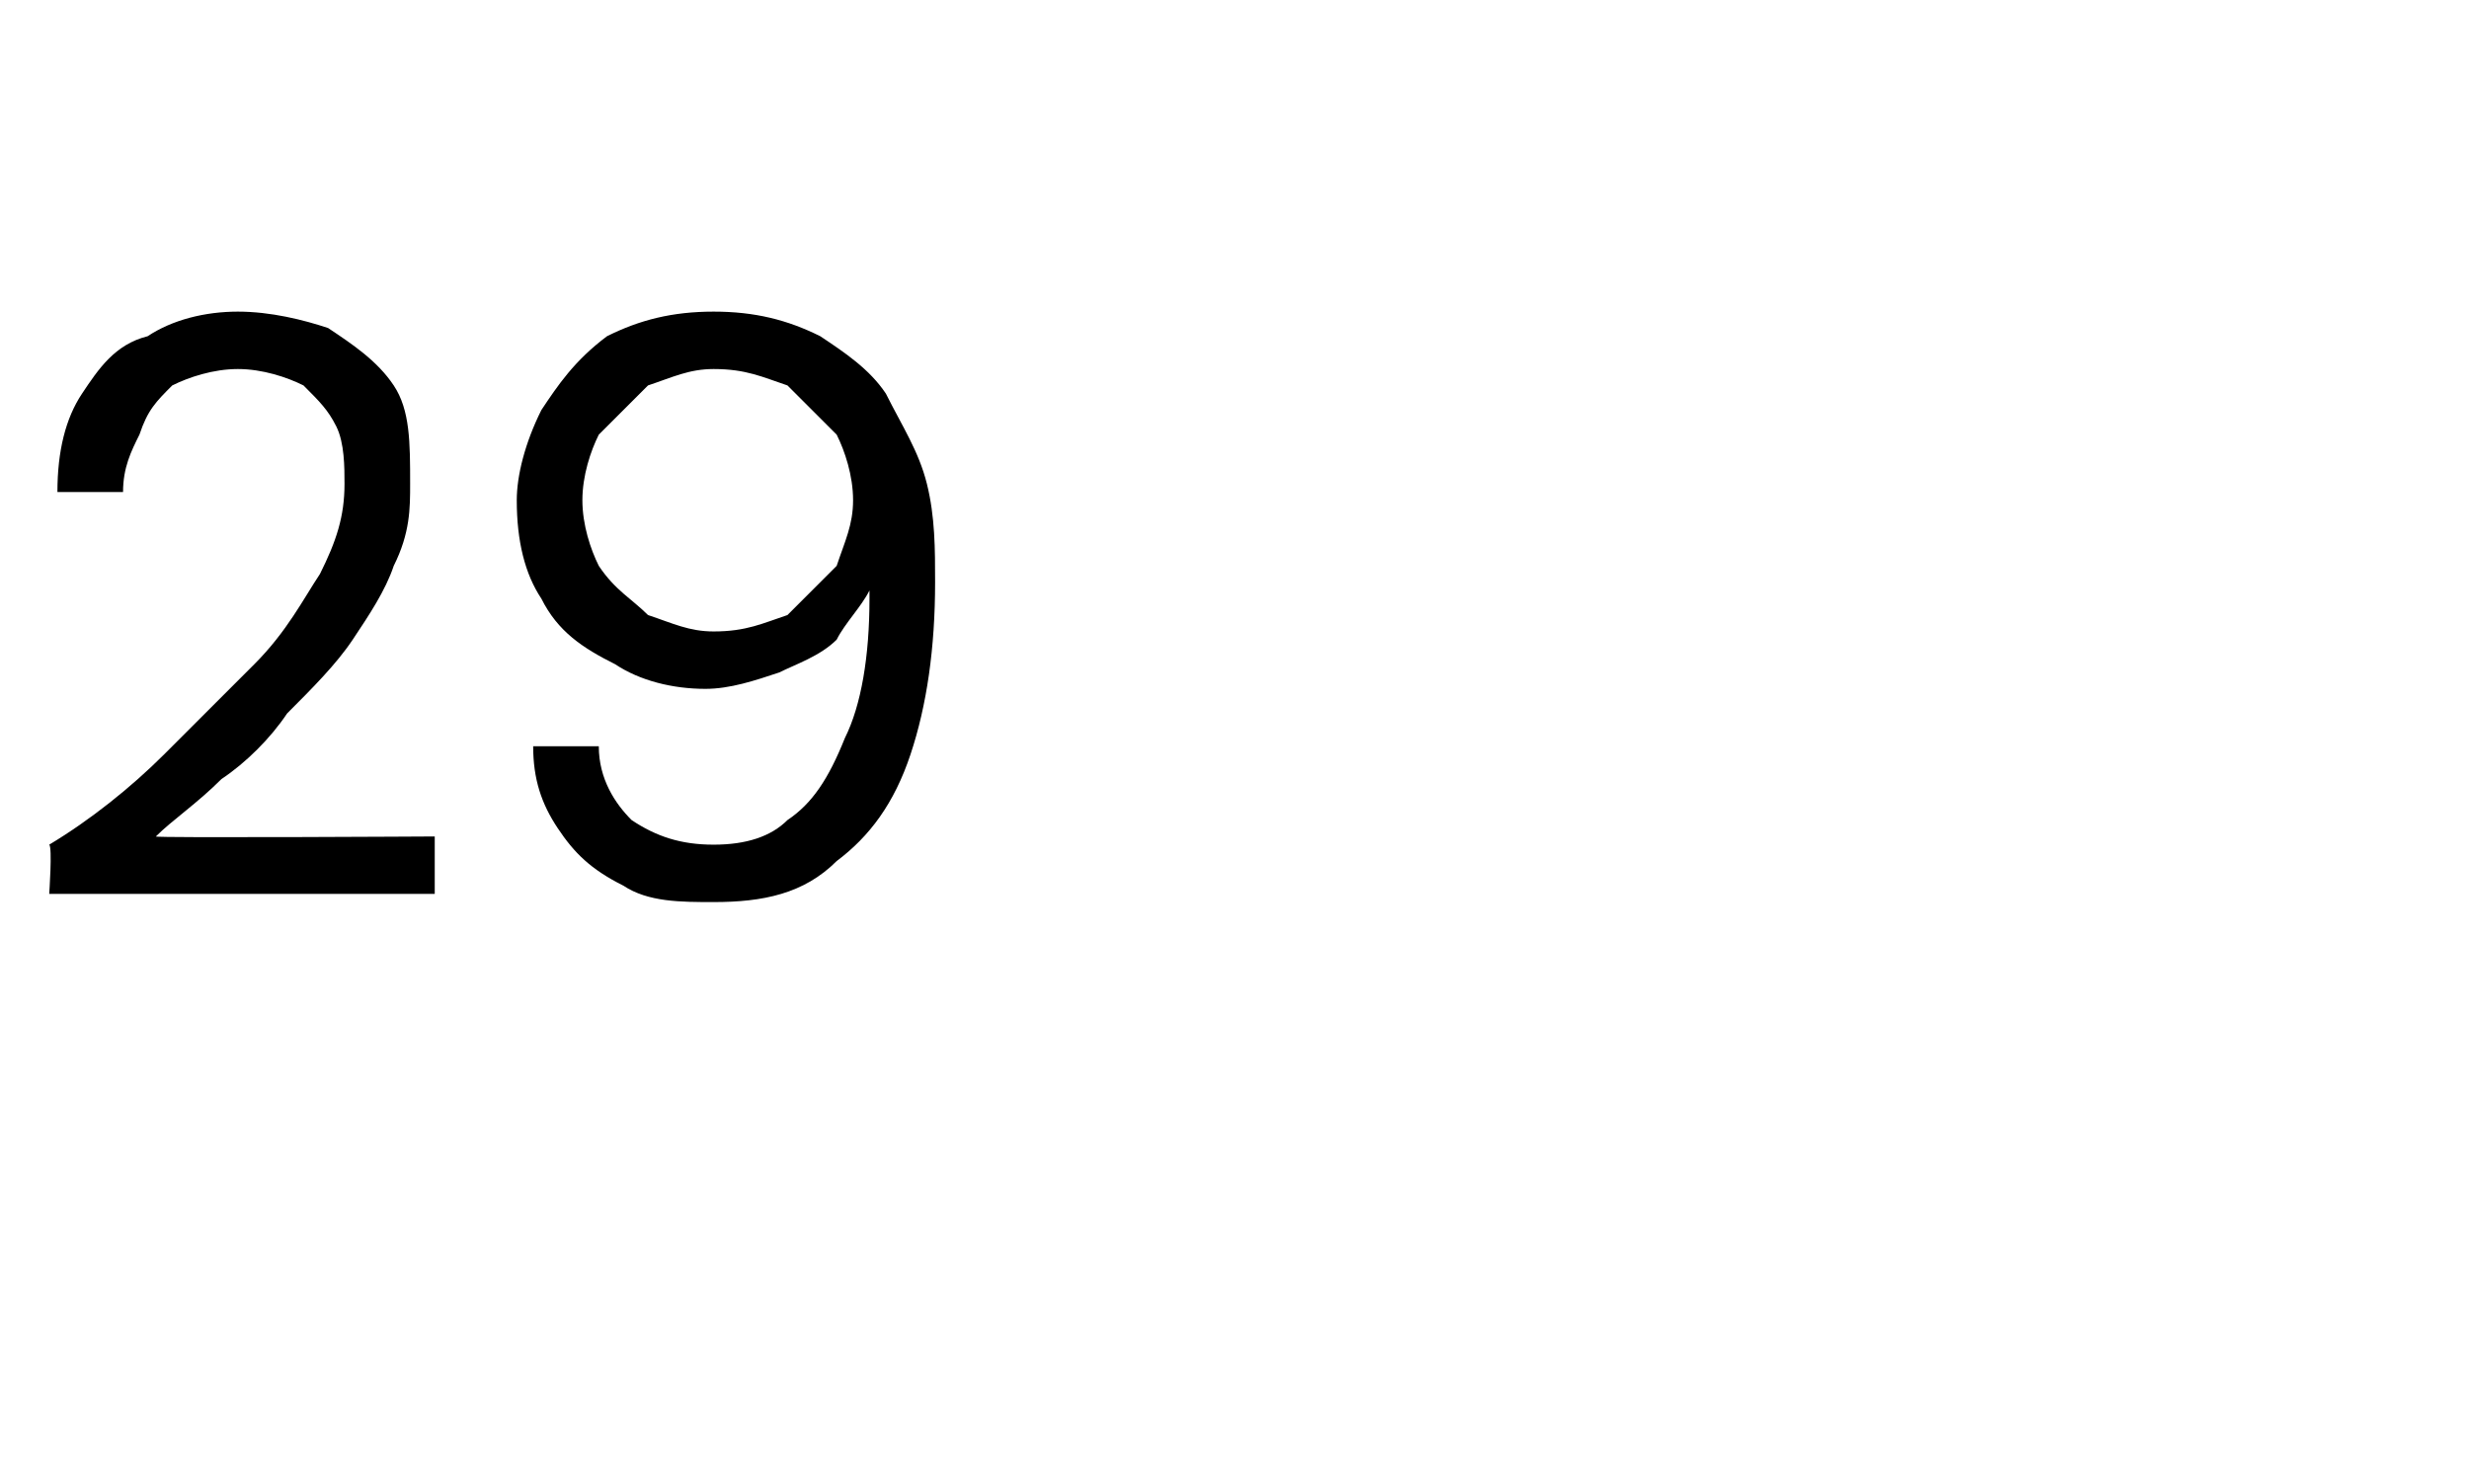 <?xml version="1.0" standalone="no"?><!DOCTYPE svg PUBLIC "-//W3C//DTD SVG 1.1//EN" "http://www.w3.org/Graphics/SVG/1.1/DTD/svg11.dtd"><svg xmlns="http://www.w3.org/2000/svg" version="1.1" width="30.1px" height="18.1px" viewBox="0 -1 30.1 18.1" style="top:-1px">  <desc>29</desc>  <defs/>  <g id="Polygon67514">    <path d="M 0.6 9.9 C 0.6 9.9 0.64 9.33 0.6 9.3 C 1.1 9 1.6 8.6 2 8.2 C 2.4 7.8 2.8 7.4 3.1 7.1 C 3.5 6.7 3.7 6.3 3.9 6 C 4.1 5.6 4.2 5.3 4.2 4.9 C 4.2 4.7 4.2 4.4 4.1 4.2 C 4 4 3.9 3.9 3.7 3.7 C 3.5 3.6 3.2 3.5 2.9 3.5 C 2.6 3.5 2.3 3.6 2.1 3.7 C 1.9 3.9 1.8 4 1.7 4.3 C 1.6 4.5 1.5 4.7 1.5 5 C 1.5 5 0.7 5 0.7 5 C 0.7 4.5 0.8 4.1 1 3.8 C 1.2 3.5 1.4 3.2 1.8 3.1 C 2.1 2.9 2.5 2.8 2.9 2.8 C 3.3 2.8 3.7 2.9 4 3 C 4.3 3.2 4.6 3.4 4.8 3.7 C 5 4 5 4.4 5 4.9 C 5 5.2 5 5.5 4.8 5.9 C 4.7 6.2 4.5 6.5 4.3 6.8 C 4.1 7.1 3.8 7.4 3.5 7.7 C 3.3 8 3 8.3 2.7 8.5 C 2.4 8.8 2.1 9 1.9 9.2 C 1.88 9.22 5.3 9.2 5.3 9.2 L 5.3 9.9 L 0.6 9.9 Z M 8.7 10 C 8.3 10 7.9 10 7.6 9.8 C 7.2 9.6 7 9.4 6.8 9.1 C 6.6 8.8 6.5 8.5 6.5 8.1 C 6.5 8.1 7.3 8.1 7.3 8.1 C 7.3 8.5 7.5 8.8 7.7 9 C 8 9.2 8.3 9.3 8.7 9.3 C 9.1 9.3 9.4 9.2 9.6 9 C 9.9 8.8 10.1 8.5 10.3 8 C 10.5 7.6 10.6 7 10.6 6.3 C 10.6 6.3 10.6 6.3 10.6 6.3 C 10.6 6.3 10.6 6.2 10.6 6.2 C 10.5 6.4 10.3 6.6 10.2 6.8 C 10 7 9.7 7.1 9.5 7.2 C 9.2 7.3 8.9 7.4 8.6 7.4 C 8.2 7.4 7.8 7.3 7.5 7.1 C 7.1 6.9 6.8 6.7 6.6 6.3 C 6.4 6 6.3 5.6 6.3 5.1 C 6.3 4.8 6.4 4.4 6.6 4 C 6.8 3.7 7 3.4 7.4 3.1 C 7.8 2.9 8.2 2.8 8.7 2.8 C 9.2 2.8 9.6 2.9 10 3.1 C 10.3 3.3 10.6 3.5 10.8 3.8 C 11 4.2 11.2 4.5 11.3 4.9 C 11.4 5.3 11.4 5.7 11.4 6.1 C 11.4 6.9 11.3 7.6 11.1 8.2 C 10.9 8.8 10.6 9.2 10.2 9.5 C 9.8 9.9 9.3 10 8.7 10 Z M 8.7 6.7 C 9.1 6.7 9.3 6.6 9.6 6.5 C 9.8 6.3 10 6.1 10.2 5.9 C 10.3 5.6 10.4 5.4 10.4 5.1 C 10.4 4.8 10.3 4.5 10.2 4.3 C 10 4.1 9.8 3.9 9.6 3.7 C 9.3 3.6 9.1 3.5 8.7 3.5 C 8.4 3.5 8.2 3.6 7.9 3.7 C 7.7 3.9 7.5 4.1 7.3 4.3 C 7.2 4.5 7.1 4.8 7.1 5.1 C 7.1 5.4 7.2 5.7 7.3 5.9 C 7.5 6.2 7.7 6.3 7.9 6.5 C 8.2 6.6 8.4 6.7 8.7 6.7 Z " stroke="none" fill="#000"/>  </g></svg>